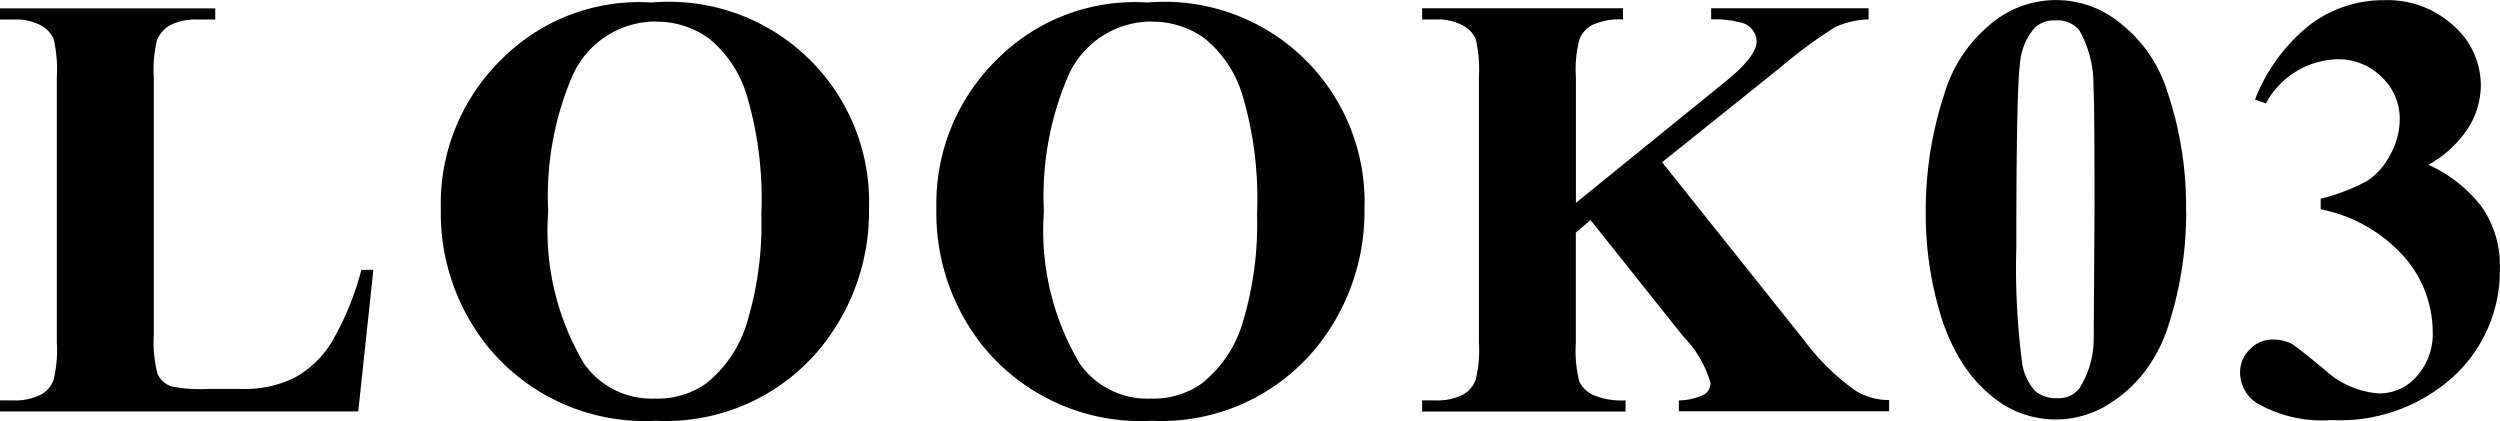 <svg xmlns="http://www.w3.org/2000/svg" width="69.303" height="11.673" viewBox="0 0 69.303 11.673">
  <path id="パス_817" data-name="パス 817" d="M13.925,45.88l-.419,3.925H3.575V49.5h.379a1.574,1.574,0,0,0,.777-.172.743.743,0,0,0,.329-.4,3.473,3.473,0,0,0,.09-1.036V40.541a3.737,3.737,0,0,0-.09-1.07A.815.815,0,0,0,4.7,39.1a1.468,1.468,0,0,0-.742-.159H3.575v-.309H9.542v.309H9.054a1.592,1.592,0,0,0-.787.169.847.847,0,0,0-.338.4,3.408,3.408,0,0,0-.09,1.036v7.122a3.579,3.579,0,0,0,.1,1.091.678.678,0,0,0,.389.354,4.16,4.16,0,0,0,1,.069h.936a3.128,3.128,0,0,0,1.48-.313,2.781,2.781,0,0,0,1.026-.986,7.956,7.956,0,0,0,.822-2Zm7.725-7.411a5.549,5.549,0,0,1,6.015,5.708,5.989,5.989,0,0,1-1.245,3.745,5.548,5.548,0,0,1-4.661,2.142A5.628,5.628,0,0,1,17.1,48.012a5.9,5.9,0,0,1-1.305-3.824,5.588,5.588,0,0,1,1.694-4.153A5.381,5.381,0,0,1,21.65,38.47Zm.1.528a2.525,2.525,0,0,0-2.33,1.56,8.45,8.45,0,0,0-.648,3.7,7.2,7.2,0,0,0,1,4.232,2.287,2.287,0,0,0,1.962.96,2.319,2.319,0,0,0,1.415-.419,3.379,3.379,0,0,0,1.131-1.68,9.372,9.372,0,0,0,.4-3.018,10.03,10.03,0,0,0-.413-3.321,3.233,3.233,0,0,0-1.051-1.554A2.474,2.474,0,0,0,21.747,39Zm13.641-.528A5.549,5.549,0,0,1,41.4,44.177a5.989,5.989,0,0,1-1.245,3.745A5.548,5.548,0,0,1,35.5,50.064a5.628,5.628,0,0,1-4.662-2.052,5.9,5.9,0,0,1-1.305-3.824,5.588,5.588,0,0,1,1.695-4.155A5.385,5.385,0,0,1,35.39,38.47Zm.1.528a2.527,2.527,0,0,0-2.33,1.568,8.45,8.45,0,0,0-.648,3.7,7.2,7.2,0,0,0,1,4.224,2.287,2.287,0,0,0,1.962.96,2.319,2.319,0,0,0,1.415-.419,3.379,3.379,0,0,0,1.131-1.68,9.375,9.375,0,0,0,.4-3.019,10.036,10.036,0,0,0-.413-3.322,3.238,3.238,0,0,0-1.051-1.554A2.482,2.482,0,0,0,35.489,39Zm14.16,3.9,3.925,4.92a6.339,6.339,0,0,0,1.44,1.415,1.793,1.793,0,0,0,.927.259v.31H50.116V49.5a1.635,1.635,0,0,0,.713-.172.366.366,0,0,0,.164-.308,3.024,3.024,0,0,0-.757-1.295L47.667,44.5l-.408.349v3.048a3.455,3.455,0,0,0,.1,1.091.829.829,0,0,0,.378.36,2,2,0,0,0,.9.15v.311h-5.64V49.5h.368a1.6,1.6,0,0,0,.789-.172.8.8,0,0,0,.328-.4,3.408,3.408,0,0,0,.09-1.036v-7.35a3.7,3.7,0,0,0-.09-1.07.813.813,0,0,0-.368-.374,1.512,1.512,0,0,0-.748-.159h-.368v-.309h5.568v.309a1.841,1.841,0,0,0-.866.159.785.785,0,0,0-.339.389,3.24,3.24,0,0,0-.1,1.056v3.48l4.143-3.36q.867-.7.867-1.116a.551.551,0,0,0-.36-.5,2.8,2.8,0,0,0-.9-.109v-.308h4.363v.308a2.44,2.44,0,0,0-.921.209,13.41,13.41,0,0,0-1.539,1.135Zm14.527,1.32a10.117,10.117,0,0,1-.468,3.128,4.22,4.22,0,0,1-.753,1.45,3.8,3.8,0,0,1-1.08.9,2.766,2.766,0,0,1-2.77-.08,3.845,3.845,0,0,1-1.151-1.18,5.5,5.5,0,0,1-.637-1.485,9.553,9.553,0,0,1-.36-2.61A10.343,10.343,0,0,1,57.476,41a3.959,3.959,0,0,1,1.275-1.927,2.8,2.8,0,0,1,3.627-.009,3.822,3.822,0,0,1,1.249,1.788,9.932,9.932,0,0,1,.548,3.366Zm-2.54-.02q0-2.928-.03-3.416a3.028,3.028,0,0,0-.4-1.554.793.793,0,0,0-.668-.26.776.776,0,0,0-.558.2,1.709,1.709,0,0,0-.412,1.016q-.1.728-.1,5.09a20.092,20.092,0,0,0,.16,3.178,1.467,1.467,0,0,0,.36.787.892.892,0,0,0,.607.2.719.719,0,0,0,.618-.268,2.581,2.581,0,0,0,.4-1.425Zm6.27,0v-.289a5.421,5.421,0,0,0,1.3-.5,1.919,1.919,0,0,0,.627-.72,2.022,2.022,0,0,0,.264-.982,1.589,1.589,0,0,0-.5-1.17,1.7,1.7,0,0,0-1.245-.493,2.328,2.328,0,0,0-1.967,1.224l-.3-.109A4.921,4.921,0,0,1,67.6,39.093a3.376,3.376,0,0,1,2.076-.688,2.69,2.69,0,0,1,1.913.707,2.192,2.192,0,0,1,.757,1.653,2.227,2.227,0,0,1-.354,1.191,3.085,3.085,0,0,1-1.1,1.011,3.885,3.885,0,0,1,1.475,1.161,2.839,2.839,0,0,1,.507,1.728,3.977,3.977,0,0,1-1.266,2.963,4.68,4.68,0,0,1-3.4,1.226,3.625,3.625,0,0,1-2.067-.469,1,1,0,0,1-.468-.847.875.875,0,0,1,.273-.648.866.866,0,0,1,.623-.269,1.222,1.222,0,0,1,.519.109q.129.069.931.727a2.444,2.444,0,0,0,1.509.658,1.367,1.367,0,0,0,1.047-.48,1.762,1.762,0,0,0,.438-1.23,3.178,3.178,0,0,0-.792-2.077A4.185,4.185,0,0,0,67.9,44.2Z" transform="translate(-3.575 -38.4)"/>
</svg>
